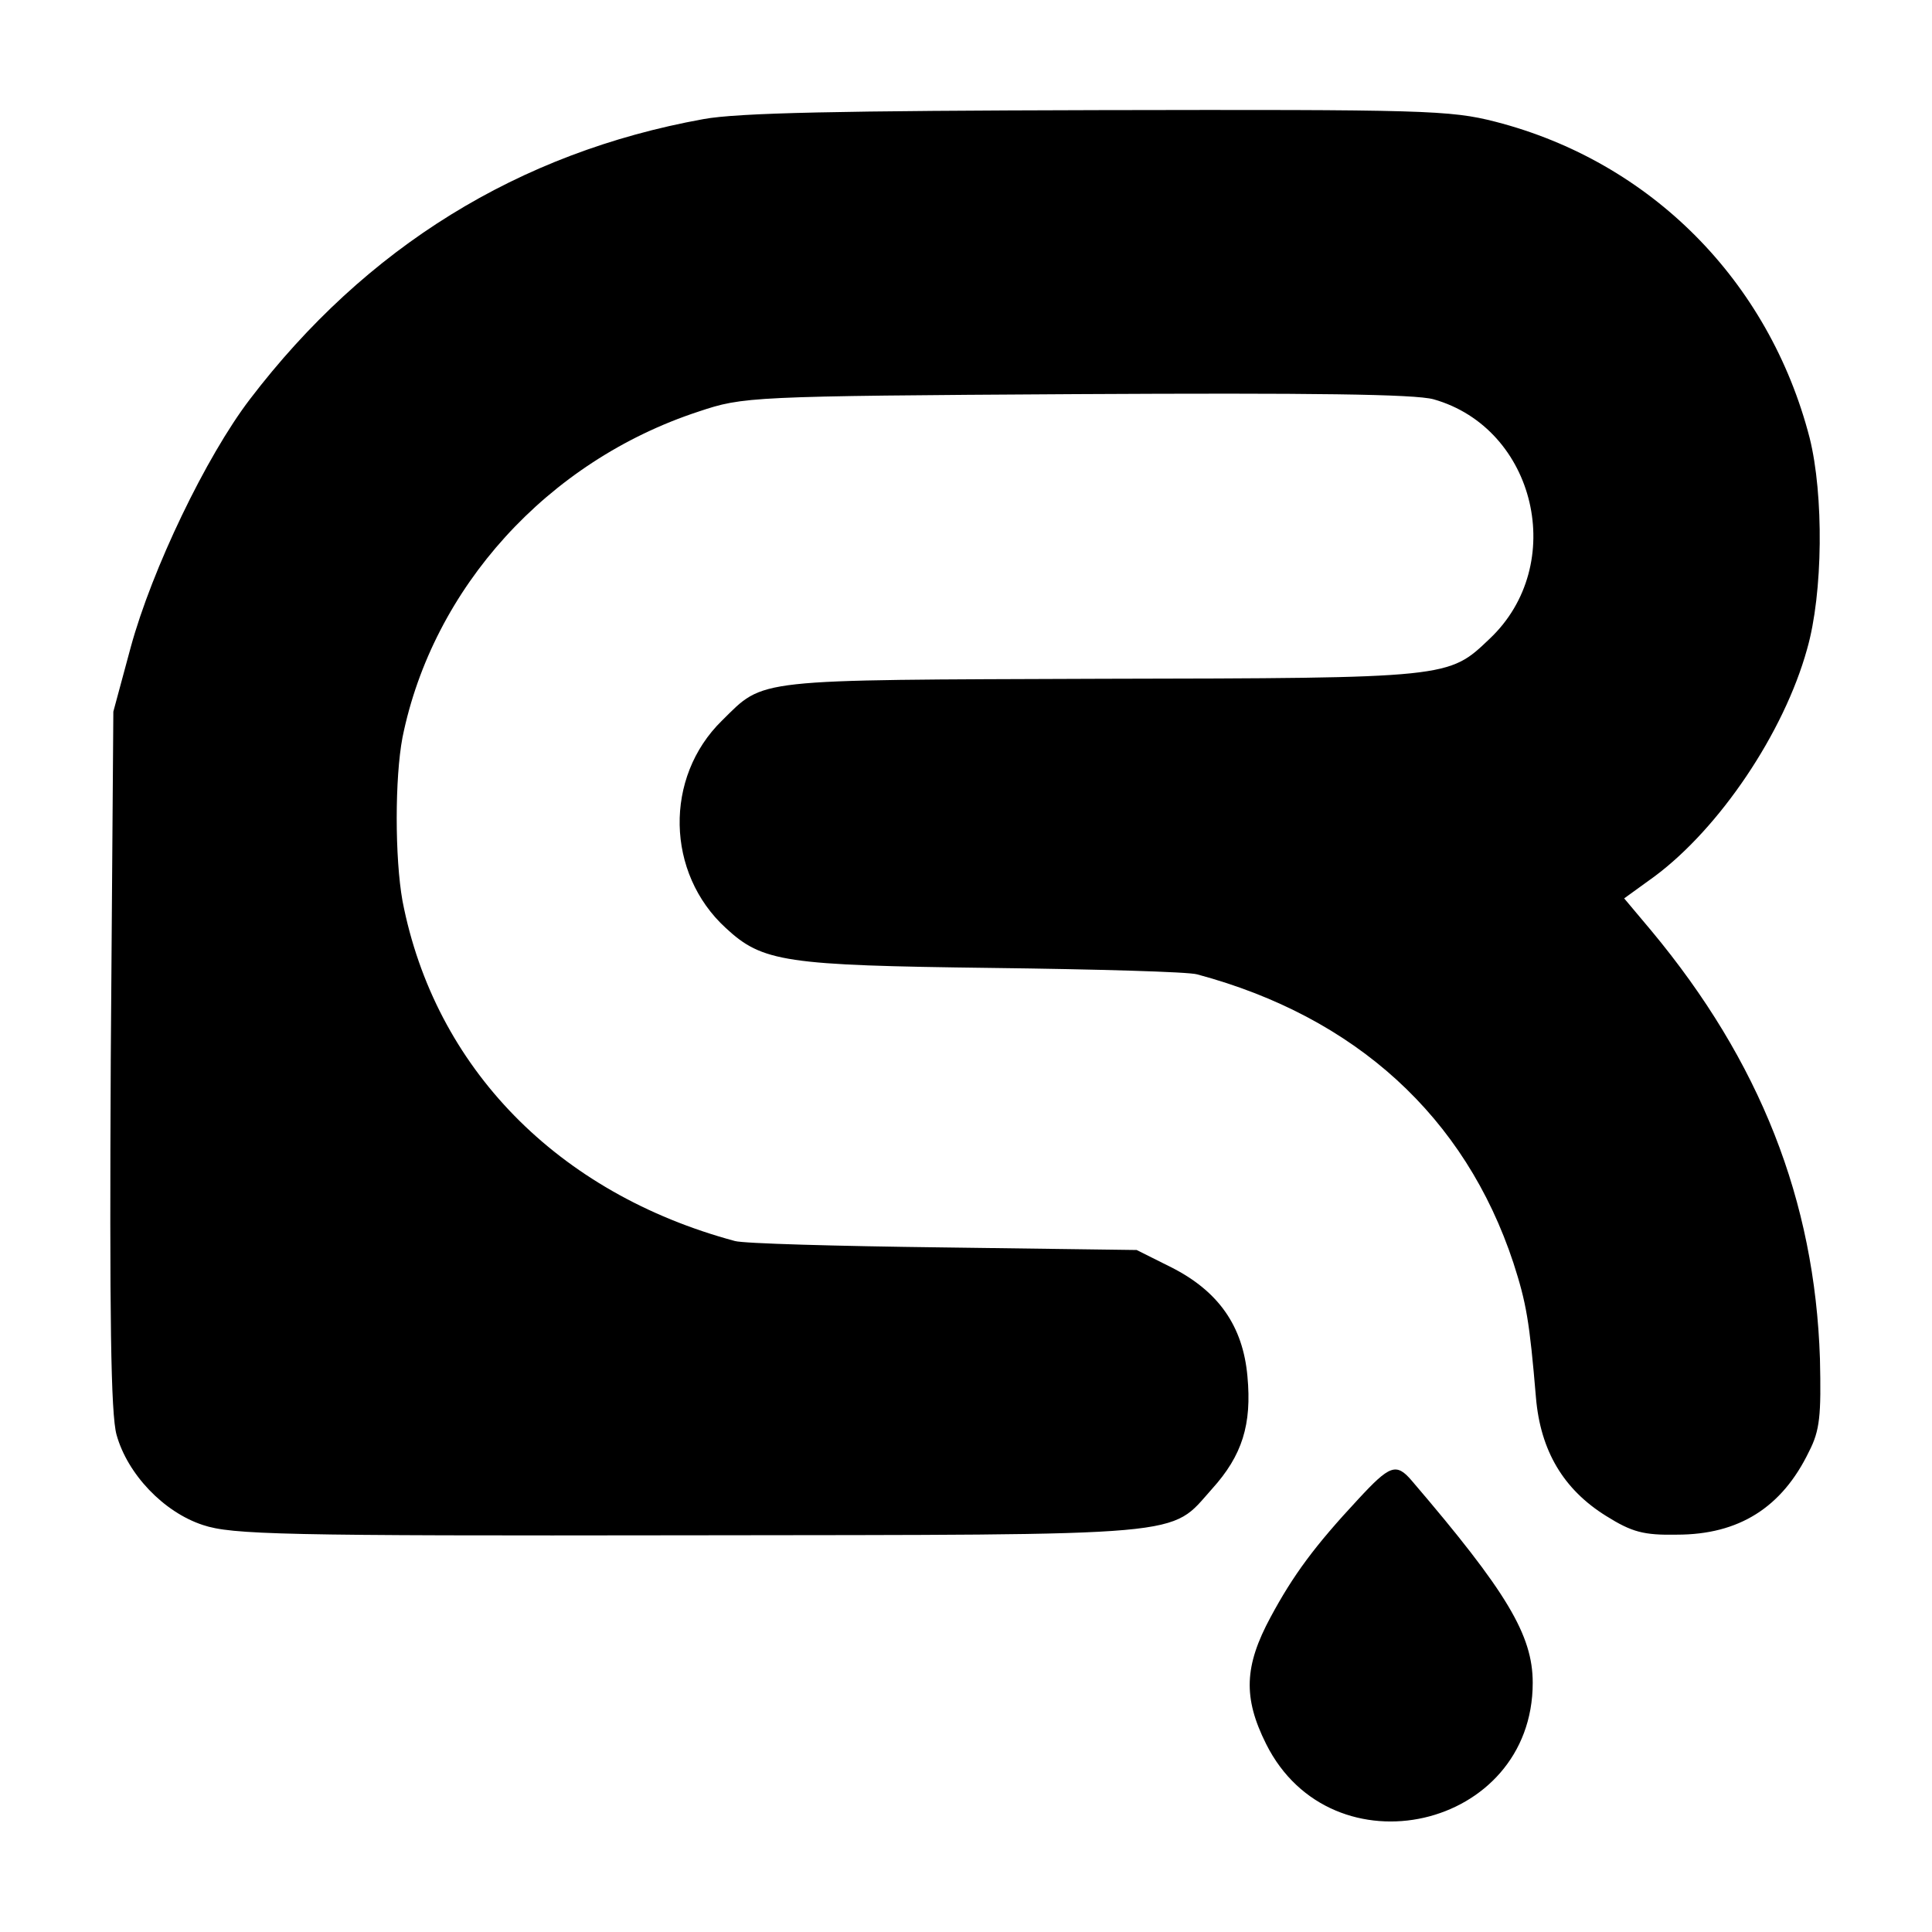 <?xml version="1.0" standalone="no"?>
<!DOCTYPE svg PUBLIC "-//W3C//DTD SVG 20010904//EN"
 "http://www.w3.org/TR/2001/REC-SVG-20010904/DTD/svg10.dtd">
<svg version="1.0" xmlns="http://www.w3.org/2000/svg"
 width="300pt" height="300pt" viewBox="0 0 300 300"
 preserveAspectRatio="xMidYMid meet">
<g transform="translate(0,300) scale(0.1,-0.1)"
fill="#000000" stroke="none">
<path d="M1092 2815 c-287 -52 -524 -199 -704 -435 -68 -89 -152 -264 -185
-385 l-27 -100 -4 -540 c-2 -399 0 -551 9 -583 17 -61 73 -120 134 -140 45
-15 121 -17 755 -16 787 1 745 -3 812 72 47 52 62 100 55 175 -7 78 -45 132
-118 169 l-54 27 -300 4 c-165 2 -311 6 -324 10 -275 74 -466 269 -516 528
-12 67 -12 191 0 254 47 232 225 429 460 506 69 23 78 24 585 27 368 2 527 0
556 -8 159 -45 209 -257 87 -372 -64 -61 -61 -61 -603 -62 -545 -2 -522 1
-589 -65 -90 -88 -87 -237 6 -322 57 -53 92 -58 413 -62 162 -2 306 -6 319
-10 246 -66 416 -221 491 -448 20 -62 25 -90 35 -209 7 -83 43 -143 109 -184
40 -25 58 -30 110 -29 96 0 163 42 205 129 17 33 19 56 17 144 -8 246 -93 462
-262 665 l-42 50 47 34 c101 75 201 223 237 353 25 87 26 240 4 328 -63 244
-247 429 -488 491 -70 18 -112 19 -616 18 -401 -1 -560 -4 -614 -14z"/>
<path d="M2109 672 c-68 -73 -101 -118 -136 -183 -41 -76 -43 -125 -7 -197
102 -204 414 -133 414 95 0 74 -40 141 -188 314 -24 28 -34 24 -83 -29z"/>
</g>
</svg>
